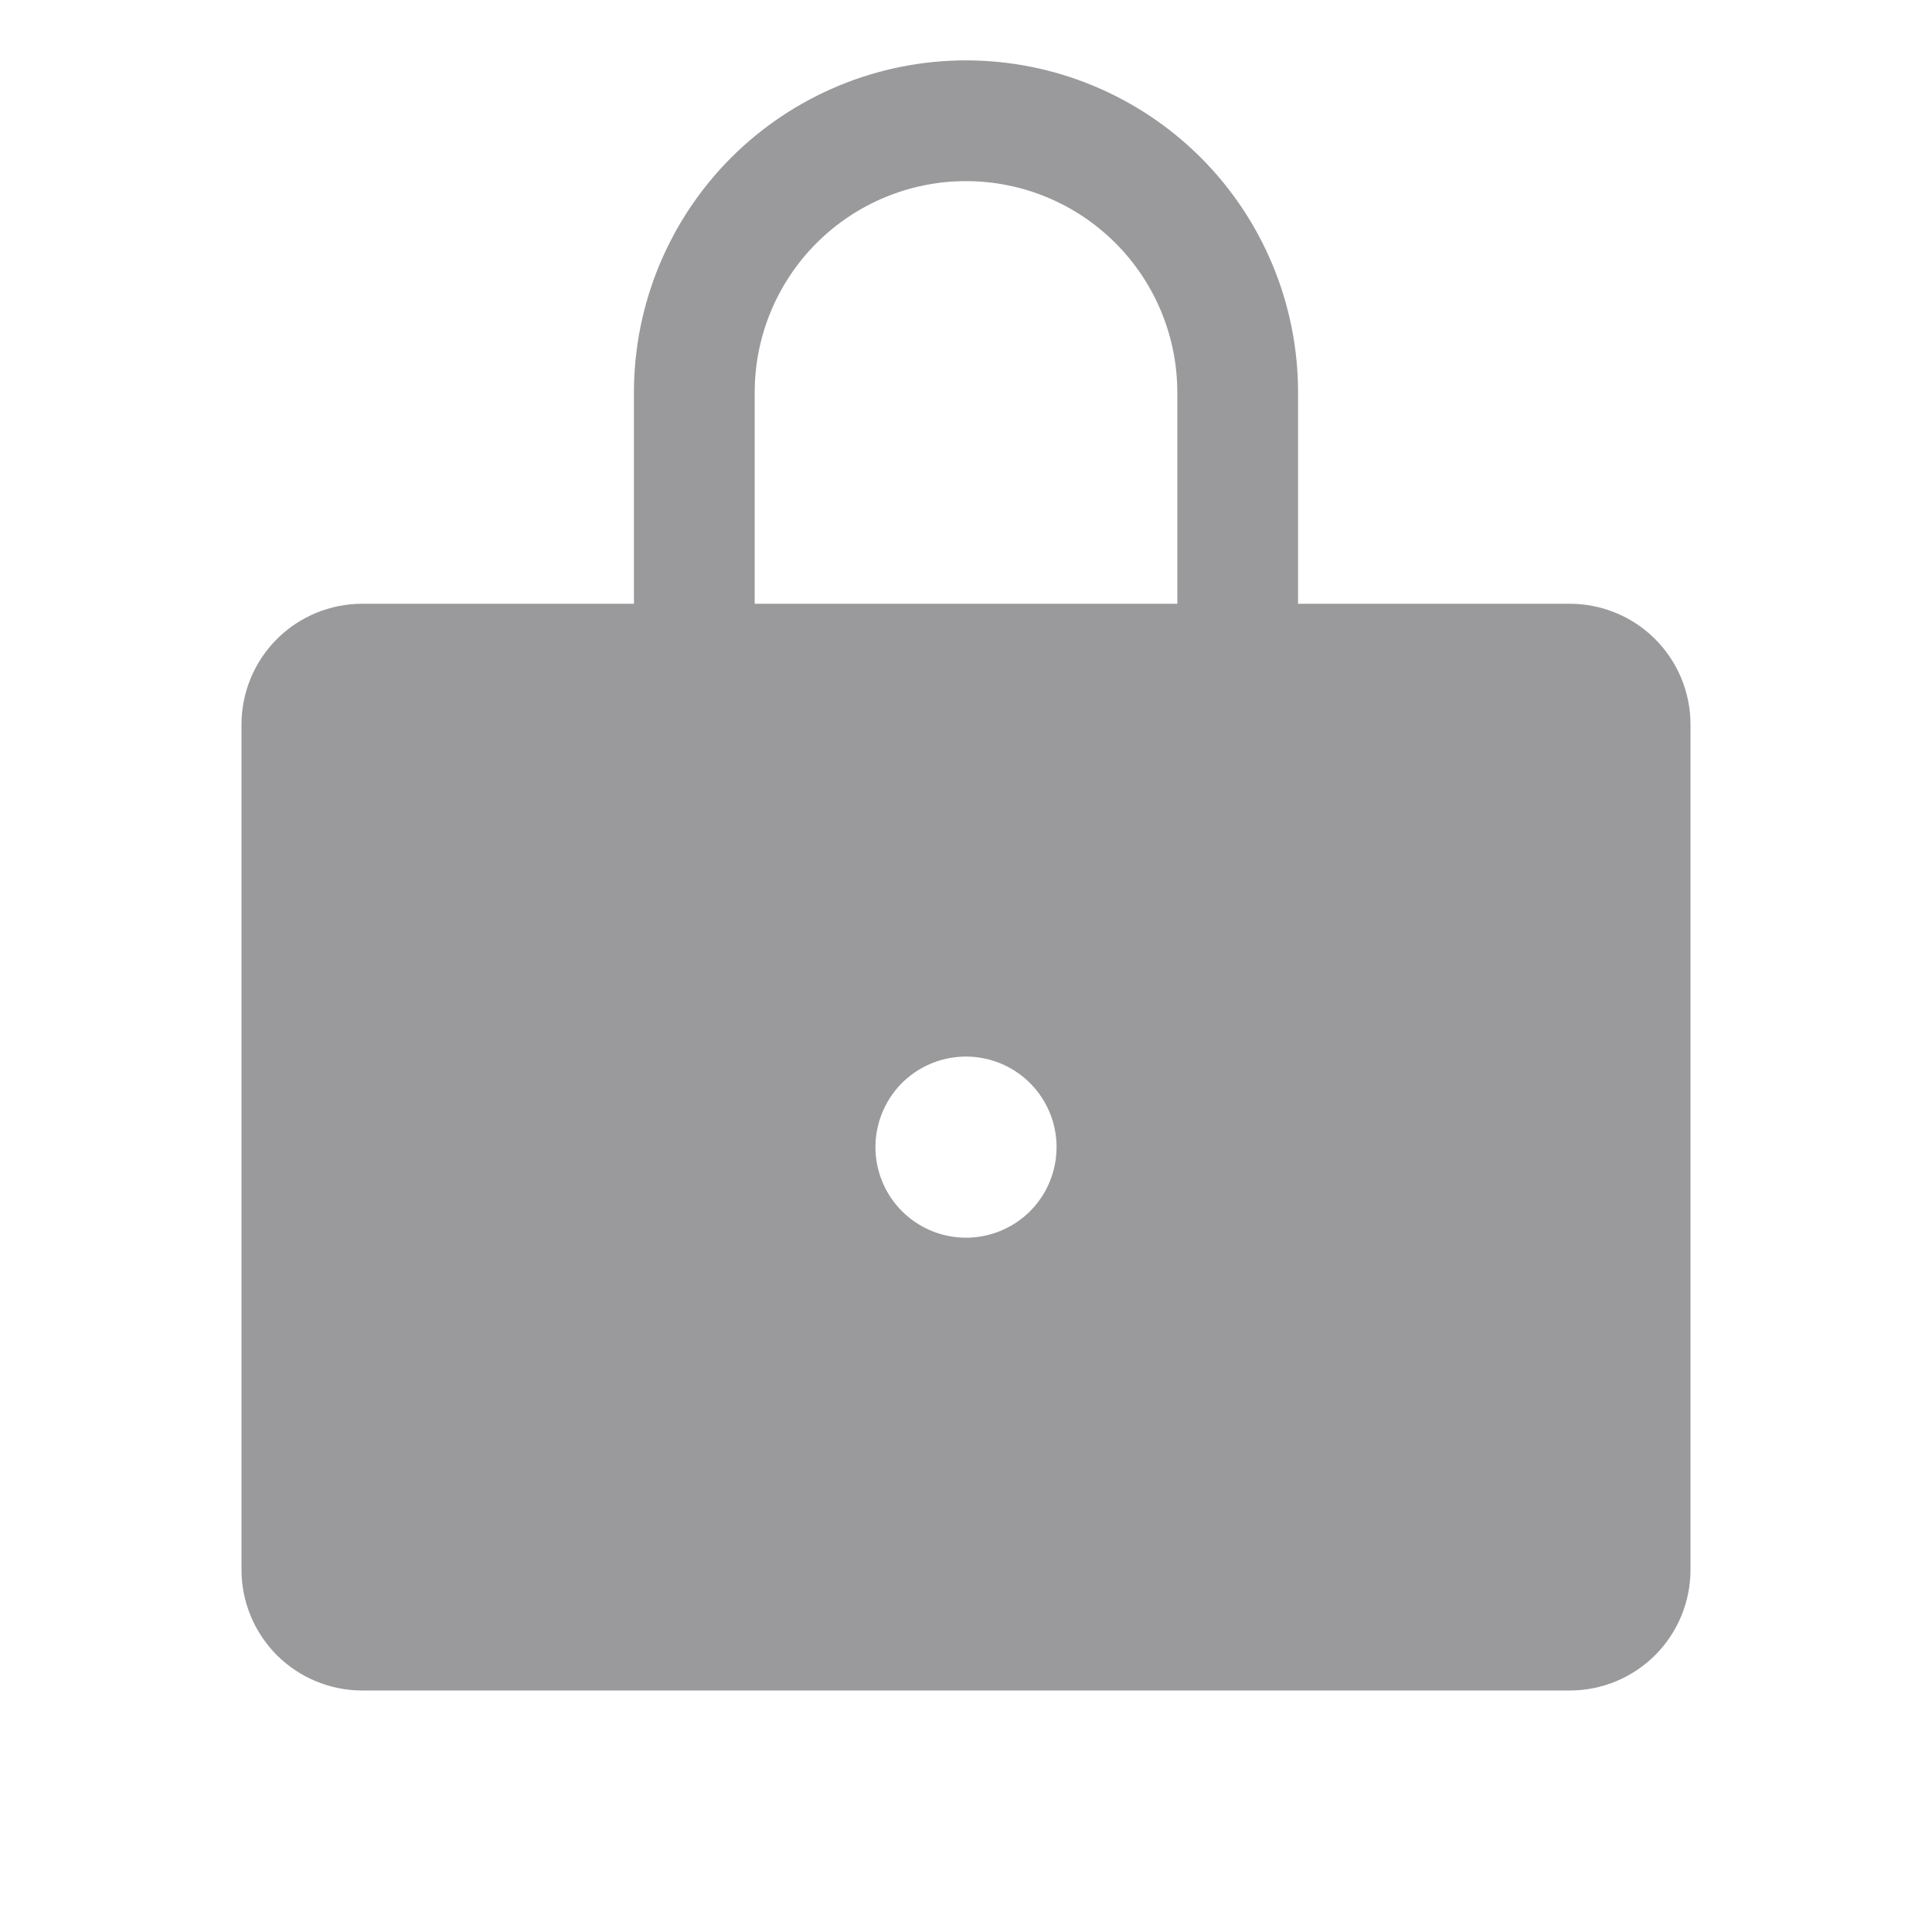 <svg width="24" height="24" viewBox="0 0 24 24" fill="none" xmlns="http://www.w3.org/2000/svg">
<path d="M19.5 7.5H16.125V4.875C16.125 3.781 15.69 2.732 14.917 1.958C14.143 1.185 13.094 0.75 12 0.75C10.906 0.75 9.857 1.185 9.083 1.958C8.31 2.732 7.875 3.781 7.875 4.875V7.5H4.5C4.102 7.5 3.721 7.658 3.439 7.939C3.158 8.221 3 8.602 3 9V19.5C3 19.898 3.158 20.279 3.439 20.561C3.721 20.842 4.102 21 4.5 21H19.5C19.898 21 20.279 20.842 20.561 20.561C20.842 20.279 21 19.898 21 19.5V9C21 8.602 20.842 8.221 20.561 7.939C20.279 7.658 19.898 7.5 19.5 7.5ZM12 15.375C11.777 15.375 11.56 15.309 11.375 15.185C11.19 15.062 11.046 14.886 10.961 14.681C10.876 14.475 10.853 14.249 10.897 14.03C10.94 13.812 11.047 13.612 11.204 13.454C11.362 13.297 11.562 13.19 11.78 13.147C11.999 13.103 12.225 13.126 12.431 13.211C12.636 13.296 12.812 13.44 12.935 13.625C13.059 13.81 13.125 14.027 13.125 14.25C13.125 14.548 13.007 14.835 12.796 15.046C12.585 15.257 12.298 15.375 12 15.375ZM14.625 7.5H9.375V4.875C9.375 4.179 9.652 3.511 10.144 3.019C10.636 2.527 11.304 2.25 12 2.25C12.696 2.25 13.364 2.527 13.856 3.019C14.348 3.511 14.625 4.179 14.625 4.875V7.5Z" fill="#6F6F72" fill-opacity="0.7"/>
</svg>
